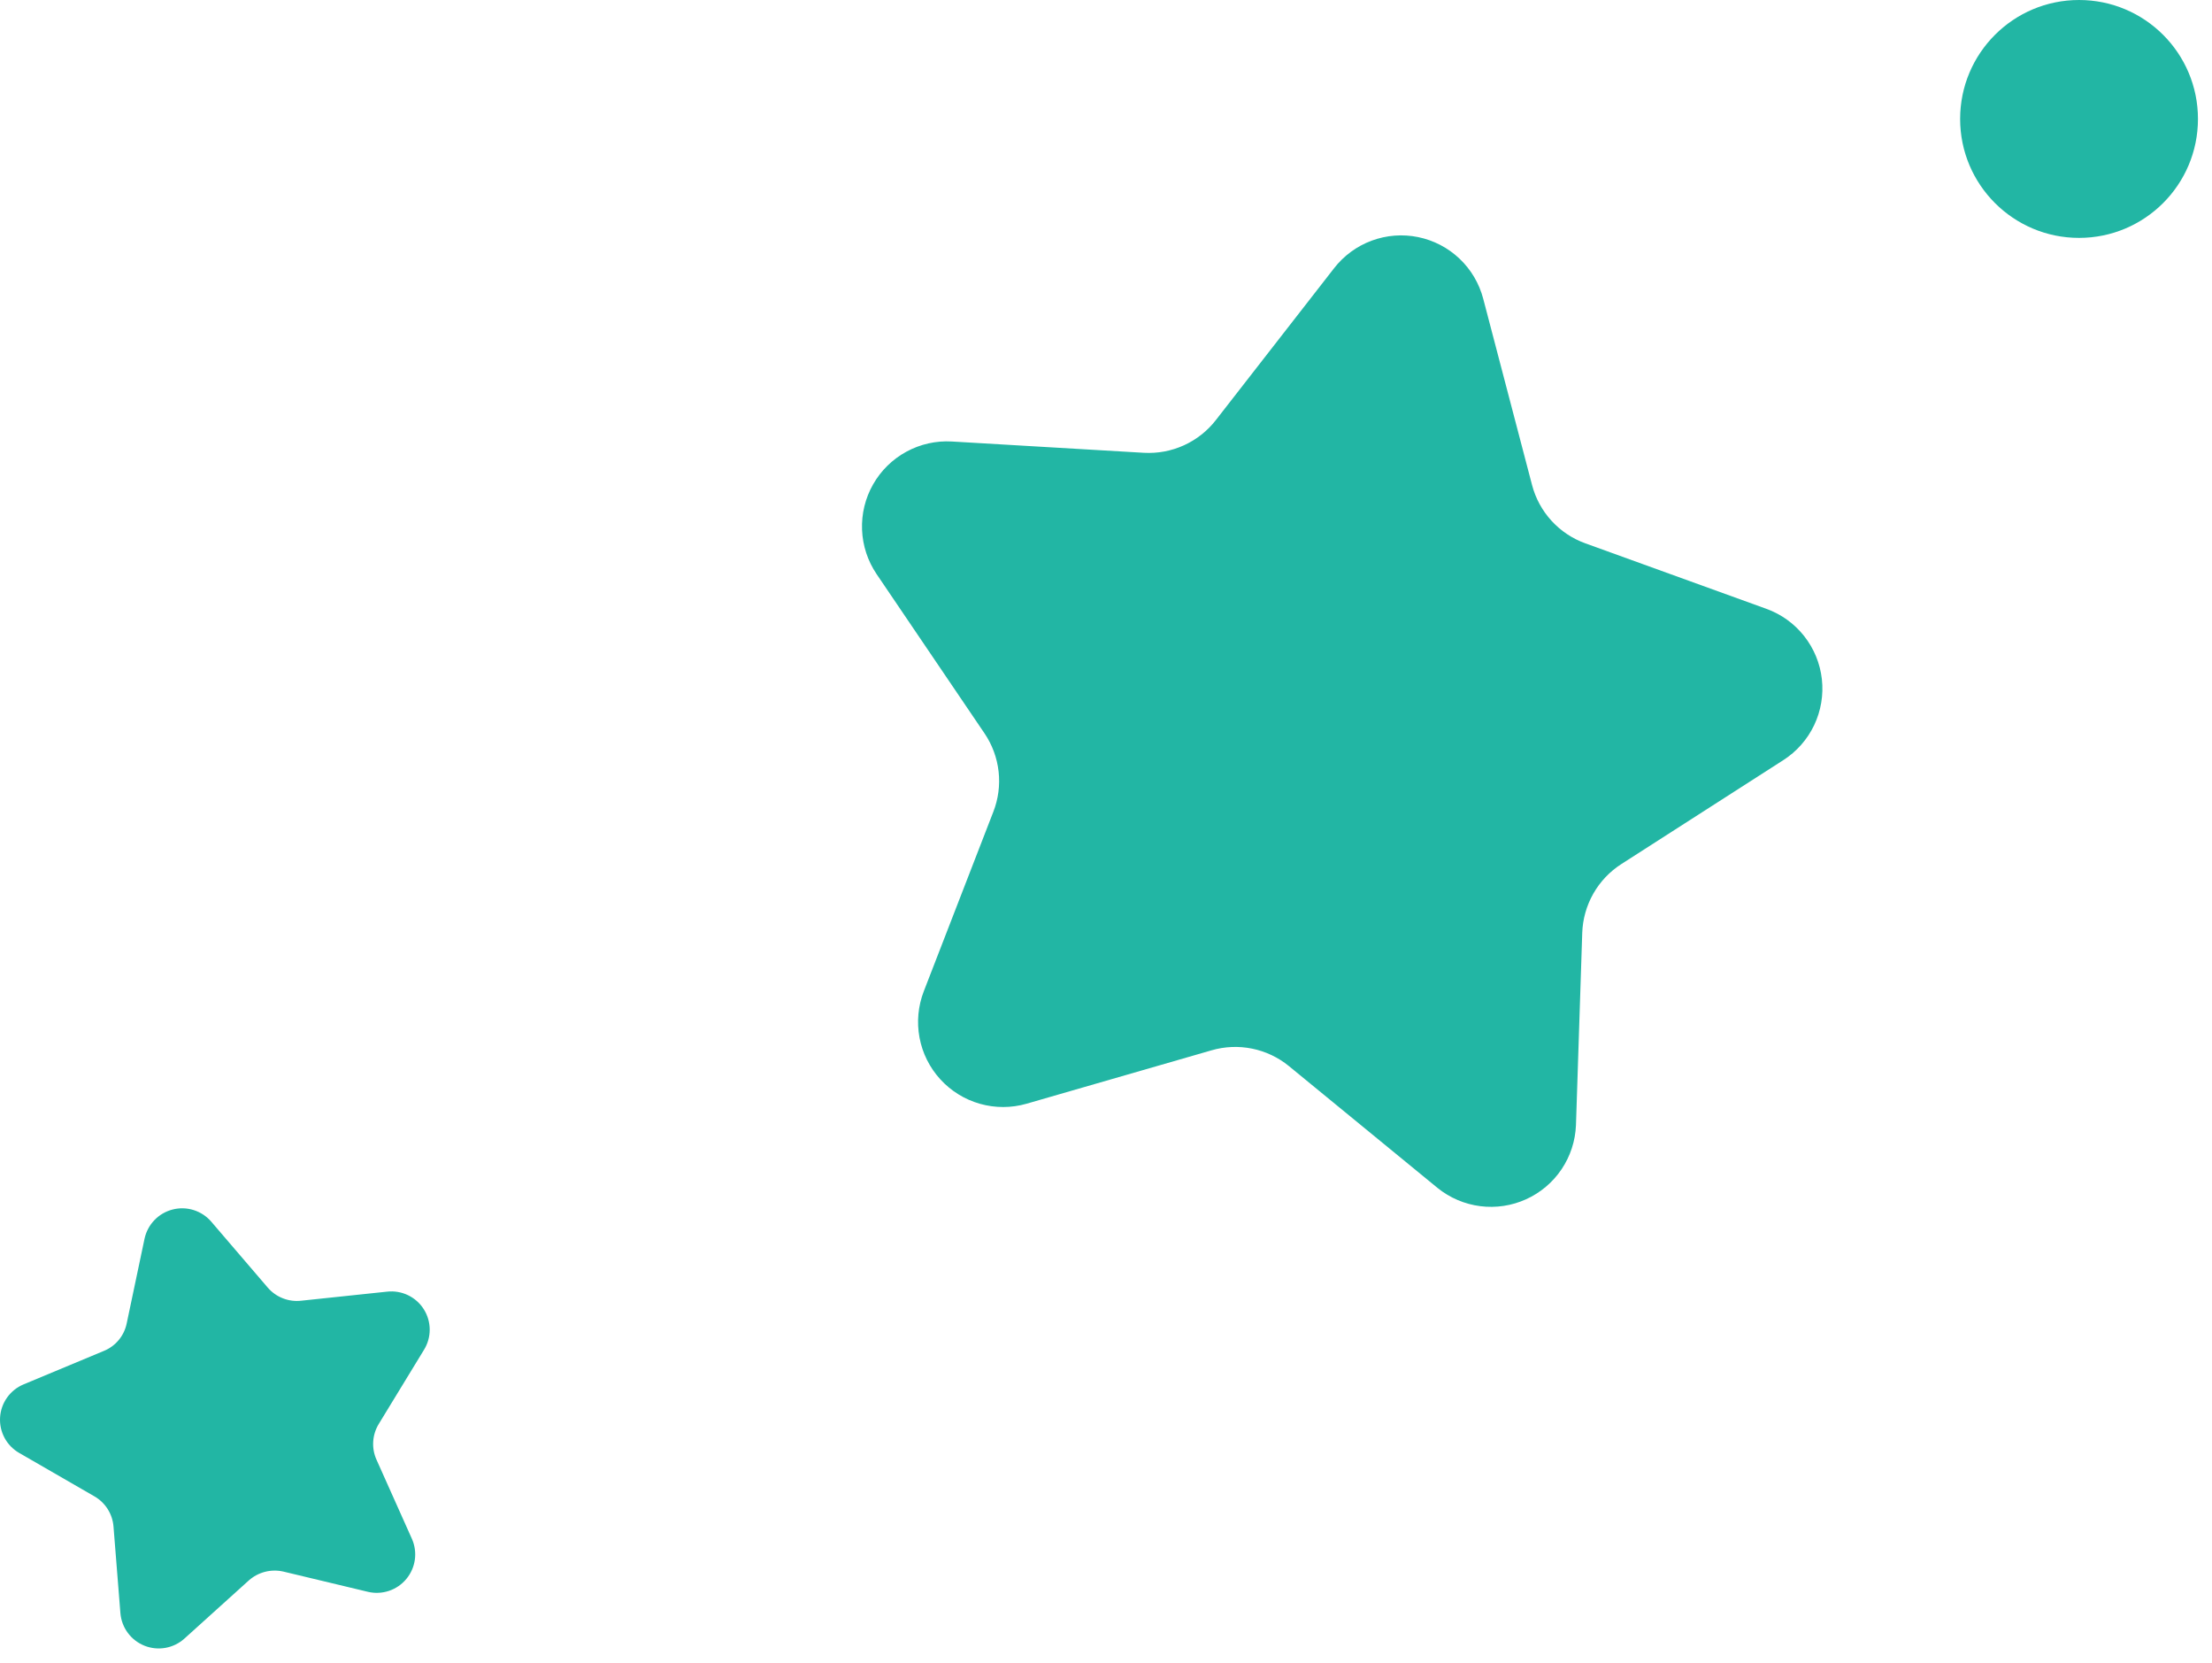 <svg xmlns="http://www.w3.org/2000/svg" width="141" height="106" viewBox="0 0 141 106" fill="none"><path d="M132.525 15.16C136.712 15.16 140.105 11.766 140.105 7.58C140.105 3.394 136.712 0 132.525 0C128.339 0 124.945 3.394 124.945 7.58C124.945 11.766 128.339 15.16 132.525 15.16Z" fill="#22B6A4"></path><path d="M23.455 101.44L18.065 100.15C17.68 100.062 17.28 100.066 16.897 100.164C16.515 100.261 16.161 100.449 15.865 100.71L11.755 104.42C11.416 104.726 10.998 104.93 10.549 105.01C10.1 105.091 9.637 105.044 9.213 104.876C8.789 104.707 8.42 104.424 8.148 104.057C7.877 103.691 7.713 103.255 7.675 102.8L7.235 97.28C7.204 96.886 7.078 96.506 6.867 96.171C6.656 95.837 6.367 95.558 6.025 95.36L1.225 92.59C0.83 92.364 0.506 92.03 0.29 91.629C0.075 91.227 -0.024 90.773 0.005 90.318C0.034 89.863 0.19 89.426 0.455 89.055C0.72 88.684 1.084 88.395 1.505 88.22L6.615 86.09C6.984 85.941 7.31 85.703 7.564 85.398C7.819 85.093 7.994 84.73 8.075 84.34L9.215 78.93C9.312 78.485 9.531 78.076 9.847 77.748C10.163 77.421 10.565 77.188 11.006 77.076C11.448 76.963 11.912 76.976 12.346 77.113C12.78 77.25 13.168 77.505 13.465 77.85L17.065 82.05C17.324 82.352 17.652 82.586 18.022 82.732C18.391 82.878 18.79 82.933 19.185 82.89L24.685 82.31C25.14 82.261 25.599 82.34 26.011 82.538C26.423 82.737 26.771 83.047 27.015 83.434C27.259 83.821 27.389 84.269 27.391 84.726C27.393 85.183 27.266 85.632 27.025 86.02L24.145 90.74C23.938 91.078 23.816 91.461 23.79 91.857C23.763 92.252 23.834 92.648 23.995 93.01L26.255 98.06C26.441 98.477 26.506 98.938 26.444 99.39C26.381 99.842 26.194 100.267 25.903 100.618C25.612 100.97 25.229 101.233 24.796 101.378C24.364 101.523 23.899 101.545 23.455 101.44Z" fill="#22B6A4"></path><path d="M91.637 75.705L82.157 67.935C81.477 67.38 80.672 66.999 79.811 66.824C78.95 66.65 78.06 66.688 77.217 66.935L65.437 70.335C64.467 70.614 63.438 70.616 62.467 70.341C61.495 70.067 60.62 69.526 59.939 68.781C59.258 68.036 58.798 67.115 58.613 66.123C58.427 65.13 58.522 64.106 58.887 63.165L63.317 51.735C63.636 50.918 63.752 50.037 63.654 49.166C63.556 48.295 63.249 47.46 62.757 46.735L55.877 36.585C55.311 35.748 54.989 34.769 54.95 33.759C54.91 32.749 55.153 31.748 55.653 30.869C56.152 29.99 56.887 29.268 57.775 28.785C58.663 28.302 59.668 28.076 60.677 28.135L72.917 28.855C73.795 28.904 74.671 28.74 75.47 28.376C76.27 28.012 76.969 27.459 77.507 26.765L85.037 17.095C85.657 16.296 86.487 15.687 87.435 15.336C88.382 14.986 89.409 14.907 90.399 15.11C91.389 15.313 92.302 15.789 93.035 16.485C93.769 17.18 94.292 18.067 94.547 19.045L97.657 30.905C97.879 31.755 98.304 32.537 98.897 33.186C99.489 33.834 100.231 34.328 101.057 34.625L112.587 38.795C113.539 39.137 114.375 39.739 115.001 40.532C115.628 41.326 116.02 42.279 116.132 43.283C116.244 44.288 116.073 45.304 115.638 46.216C115.202 47.129 114.519 47.901 113.667 48.445L103.347 55.065C102.609 55.539 101.996 56.185 101.563 56.948C101.129 57.711 100.887 58.568 100.857 59.445L100.457 71.705C100.417 72.708 100.099 73.681 99.538 74.514C98.977 75.347 98.195 76.008 97.28 76.423C96.366 76.838 95.353 76.991 94.357 76.864C93.361 76.737 92.419 76.336 91.637 75.705Z" fill="#22B6A4"></path></svg>